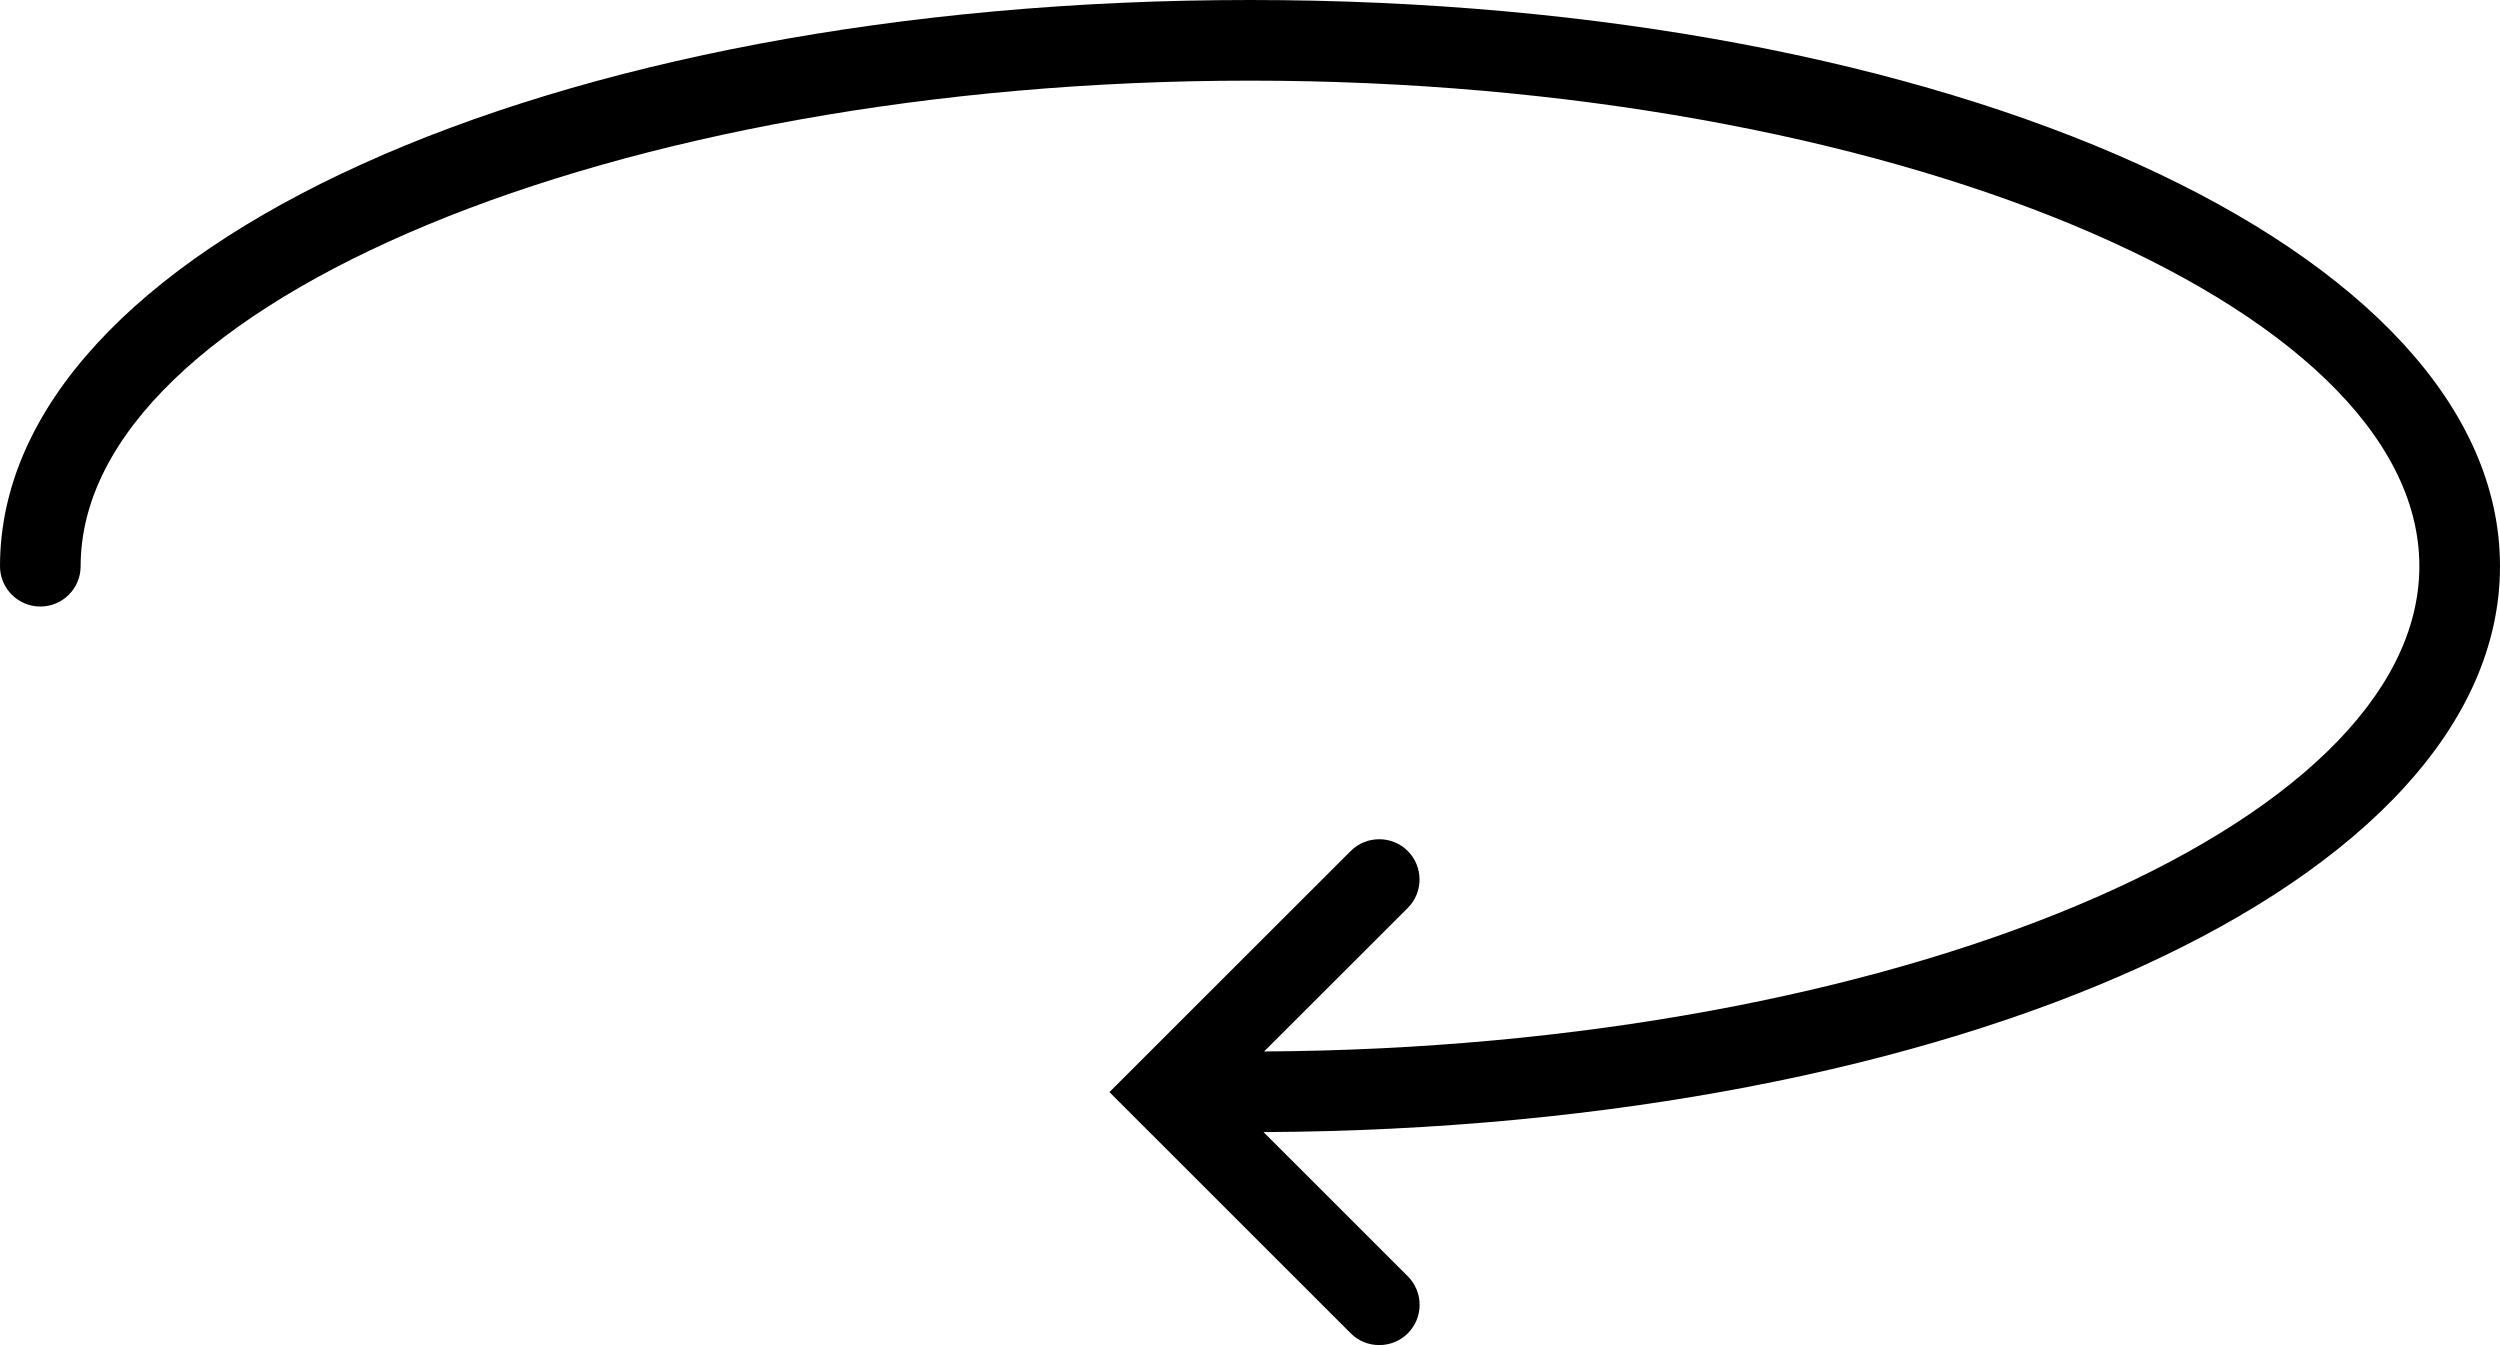 <?xml version="1.0" encoding="iso-8859-1"?>
<!-- Generator: Adobe Illustrator 16.0.4, SVG Export Plug-In . SVG Version: 6.00 Build 0)  -->
<!DOCTYPE svg PUBLIC "-//W3C//DTD SVG 1.1//EN" "http://www.w3.org/Graphics/SVG/1.1/DTD/svg11.dtd">
<svg version="1.1" id="Capa_1" xmlns="http://www.w3.org/2000/svg" xmlns:xlink="http://www.w3.org/1999/xlink" x="0px" y="0px"
	 width="31px" height="16.679px" viewBox="0 0 31 16.679" style="enable-background:new 0 0 31 16.679;" xml:space="preserve">
<path d="M31,7.021C31,3.083,24.191,0,15.5,0S0,3.084,0,7.021c0,0.276,0.224,0.5,0.5,0.5S1,7.297,1,7.021C1,3.757,7.641,1,15.5,1
	S30,3.758,30,7.021c0,3.238-6.543,5.976-14.325,6.017l1.781-1.779c0.195-0.194,0.195-0.512,0-0.707
	c-0.195-0.194-0.512-0.194-0.707,0l-2.992,2.99l2.992,2.991c0.098,0.099,0.226,0.146,0.354,0.146c0.129,0,0.257-0.049,0.354-0.146
	c0.195-0.194,0.195-0.512,0-0.707l-1.789-1.788C24.277,13.996,31,10.932,31,7.021z"/>
<g>
</g>
<g>
</g>
<g>
</g>
<g>
</g>
<g>
</g>
<g>
</g>
<g>
</g>
<g>
</g>
<g>
</g>
<g>
</g>
<g>
</g>
<g>
</g>
<g>
</g>
<g>
</g>
<g>
</g>
</svg>
